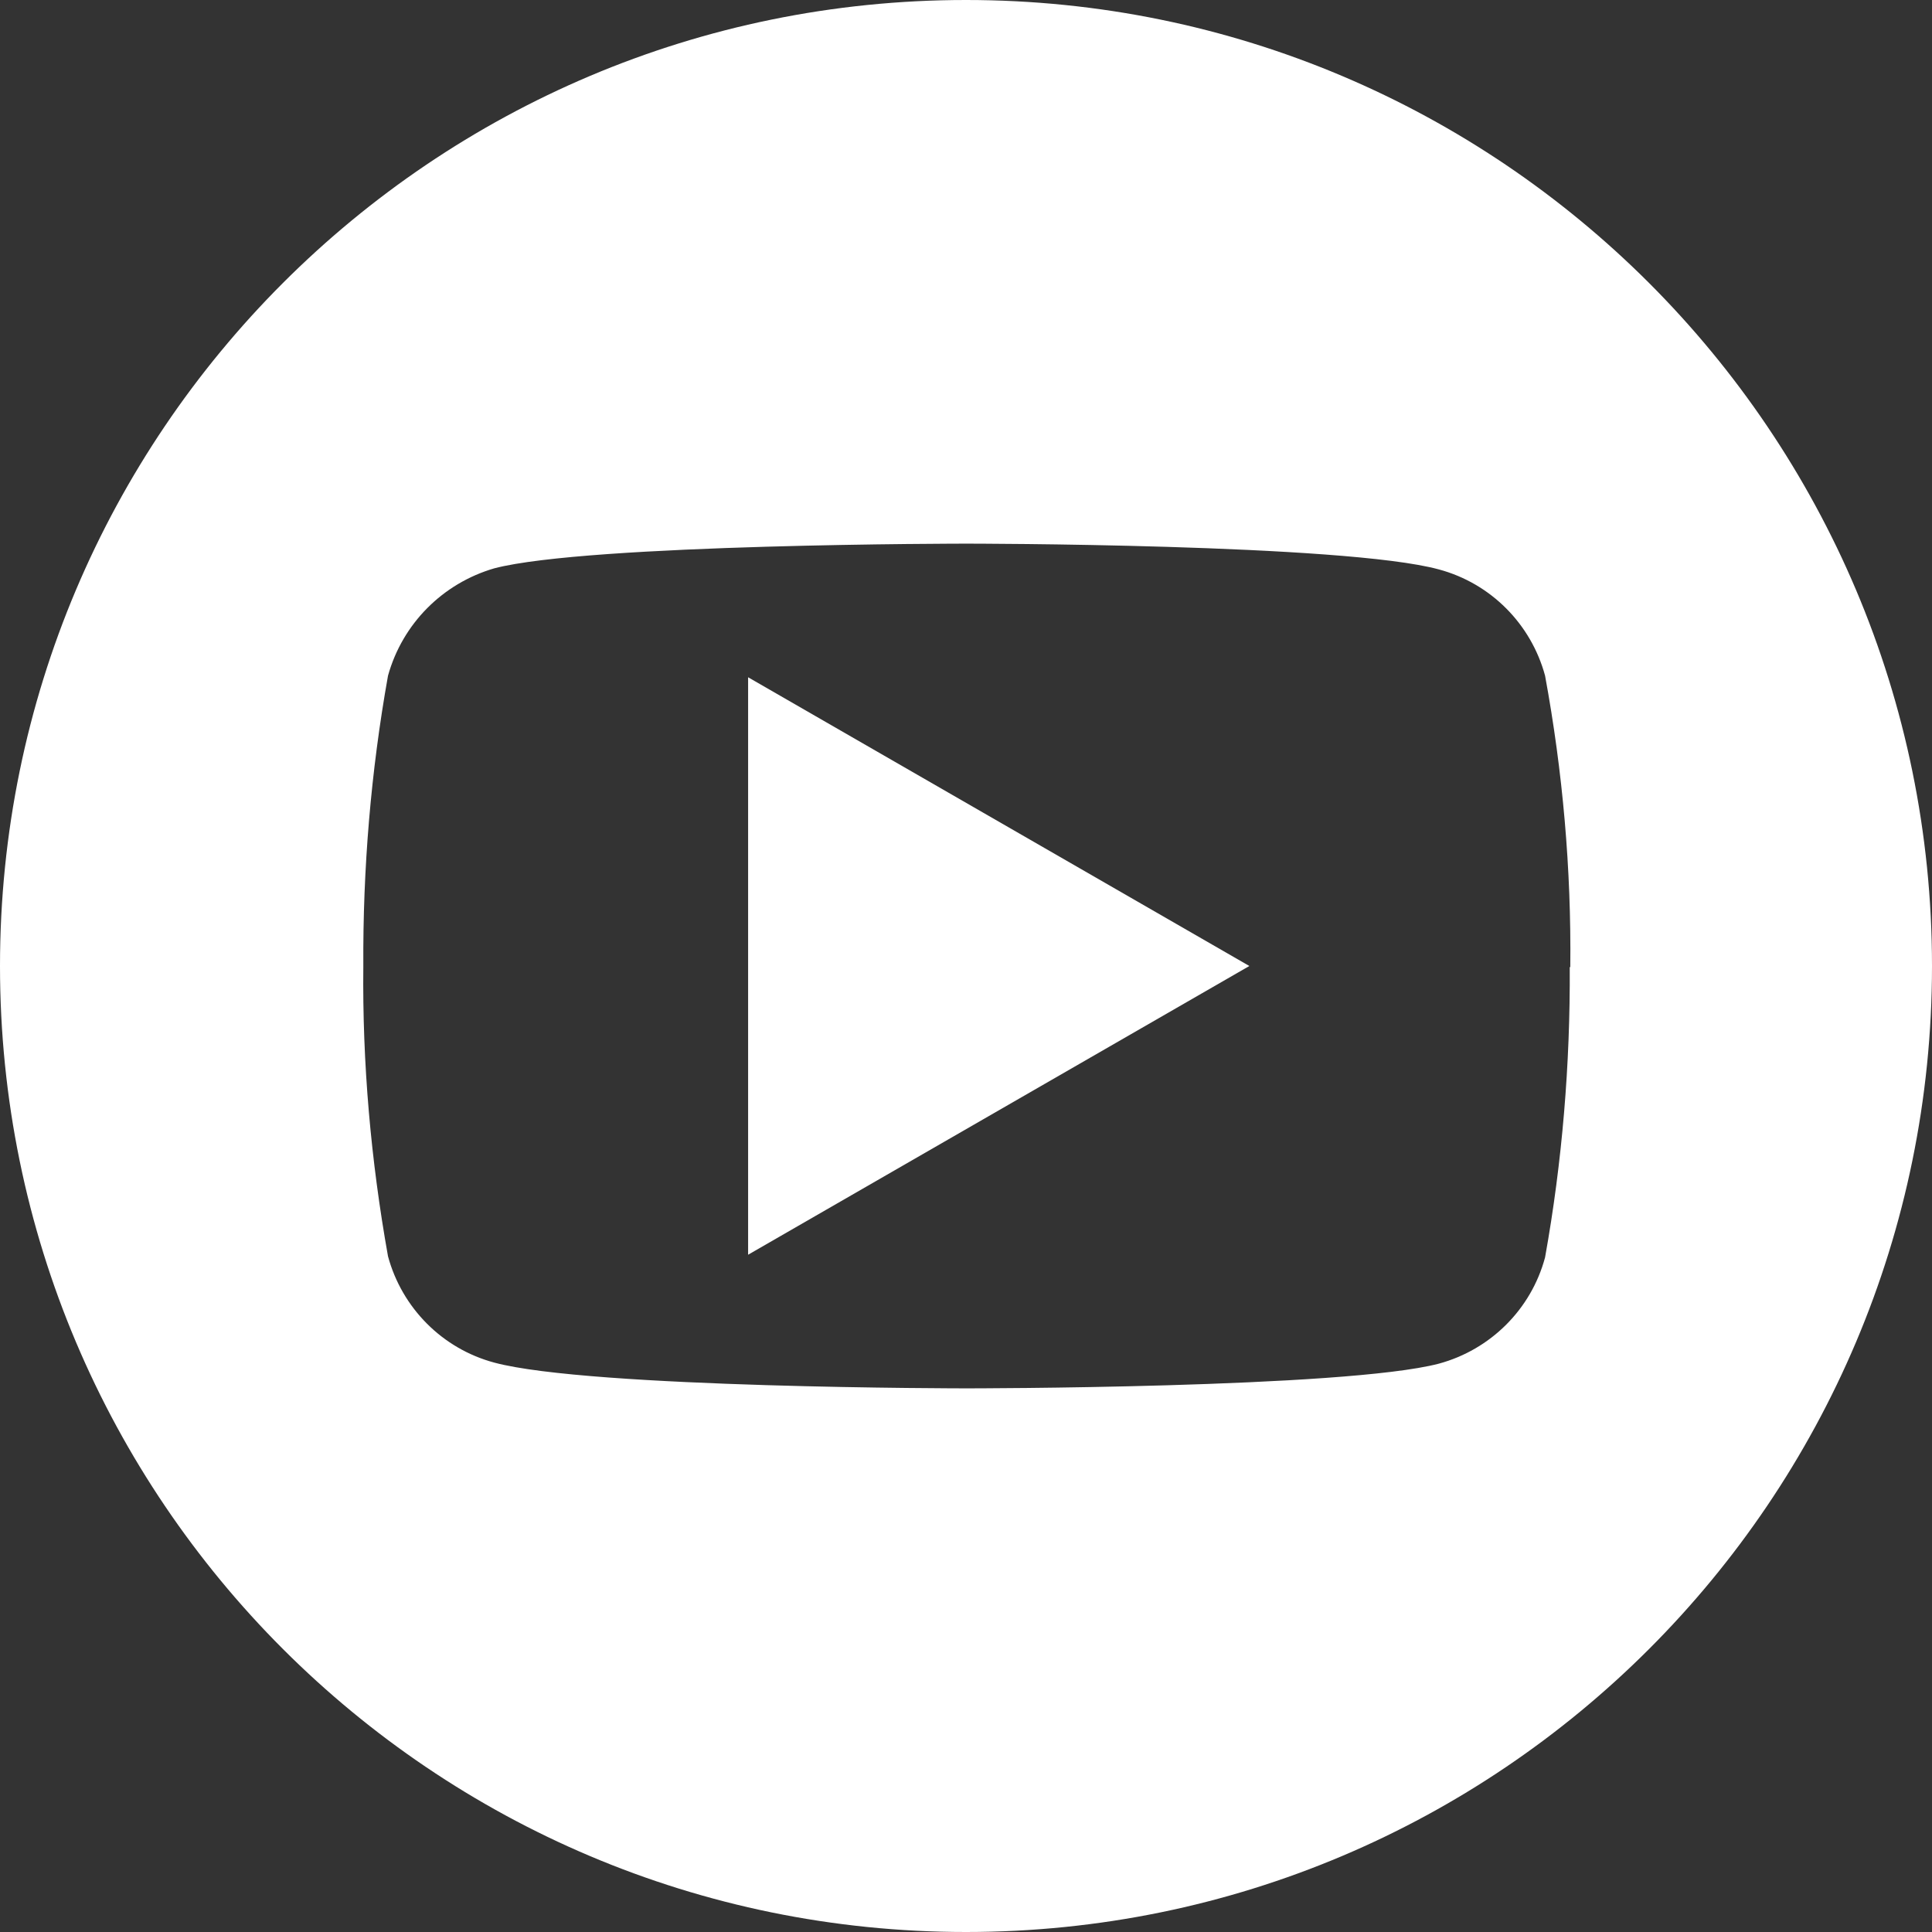 <?xml version="1.0" encoding="UTF-8"?> <svg xmlns="http://www.w3.org/2000/svg" id="Layer_2" data-name="Layer 2" viewBox="0 0 36 36"><rect x="0" y="0" width="36" height="36" fill="#333333" stroke="none"/><defs><style> .cls-1 { fill: #fff; stroke-width: 0px; } </style></defs><g id="Layer_1-2" data-name="Layer 1"><g id="youtube"><path id="Path_2" data-name="Path 2" class="cls-1" d="M13.94,23.38l9.34-5.38-9.34-5.38v10.76Z"></path><path id="Path_3" data-name="Path 3" class="cls-1" d="M18,0C8.06,0,0,8.06,0,18s8.06,18,18,18,18-8.06,18-18S27.94,0,18,0ZM29.25,18.02c.01,1.81-.14,3.63-.46,5.41-.26.97-1.02,1.72-1.98,1.98-1.76.46-8.8.46-8.8.46,0,0-7.02,0-8.8-.48-.97-.26-1.72-1.02-1.98-1.98-.32-1.79-.48-3.6-.46-5.41-.01-1.81.14-3.62.46-5.41.27-.97,1.02-1.72,1.98-2,1.76-.46,8.8-.46,8.8-.46,0,0,7.04,0,8.8.48.97.26,1.72,1.02,1.98,1.98.33,1.79.49,3.61.47,5.43Z"></path></g></g></svg> 
